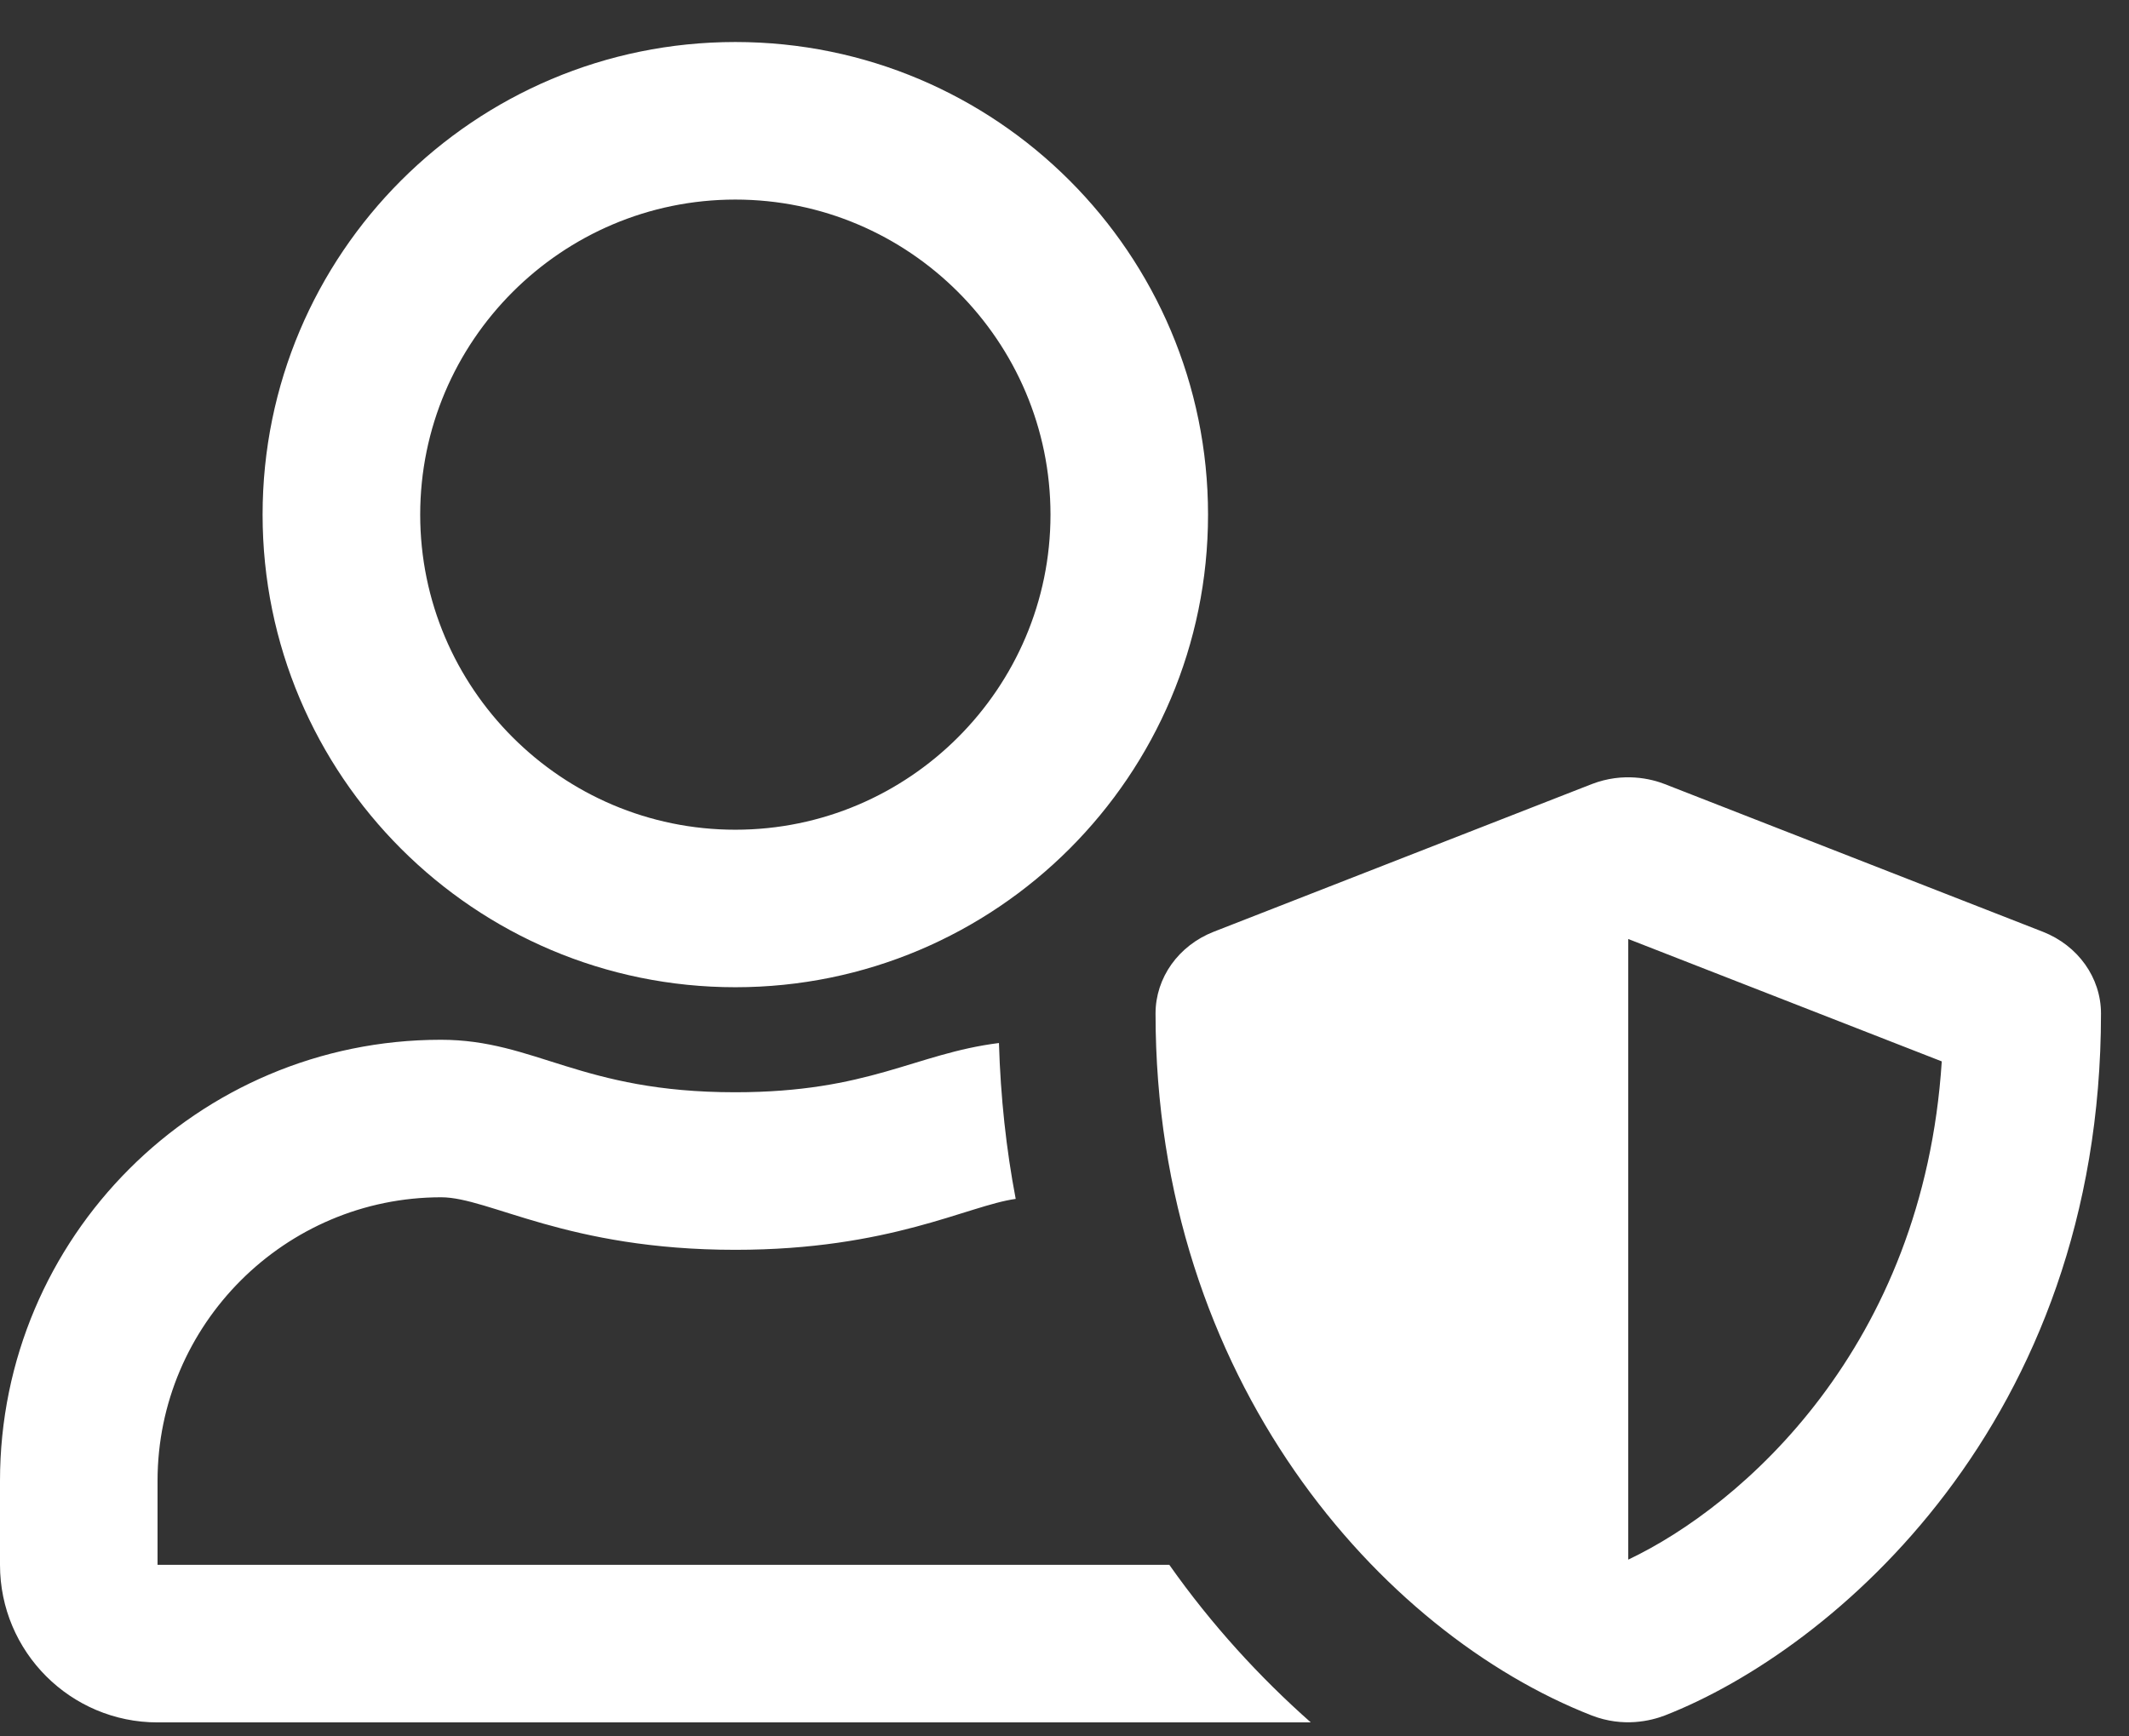 <?xml version="1.0" encoding="UTF-8"?>
<svg width="38px" height="31px" viewBox="0 0 38 31" version="1.1" xmlns="http://www.w3.org/2000/svg" xmlns:xlink="http://www.w3.org/1999/xlink">
    <rect x="0" y="0" width="38" height="31" fill="#333333" stroke="none"/>
    <!-- Generator: Sketch 64 (93537) - https://sketch.com -->
    <title>fa-user-shield@3x</title>
    <desc>Created with Sketch.</desc>
    <g id="Stay-Longer" stroke="none" stroke-width="1" fill="none" fill-rule="evenodd">
        <path d="M13.125,17.625 C17.783,17.625 21.562,13.846 21.562,9.188 C21.562,4.529 17.783,0.75 13.125,0.75 C8.467,0.75 4.687,4.529 4.687,9.188 C4.687,13.846 8.467,17.625 13.125,17.625 Z M13.125,14.813 C10.025,14.813 7.5,12.287 7.5,9.188 C7.5,6.088 10.025,3.563 13.125,3.563 C16.225,3.563 18.75,6.088 18.75,9.188 C18.75,12.287 16.225,14.813 13.125,14.813 Z M29.713,30.627 C32.719,29.455 37.5,25.389 37.5,18.094 C37.5,17.455 37.09,16.881 36.463,16.635 L29.713,13.998 C29.473,13.904 28.975,13.781 28.412,13.998 L21.662,16.635 C21.035,16.881 20.625,17.455 20.625,18.094 C20.625,24.633 24.65,29.156 28.412,30.627 C28.975,30.844 29.467,30.721 29.713,30.627 Z M29.062,27.844 L29.062,16.764 L34.658,18.949 C34.33,24.053 31.09,26.883 29.062,27.844 Z M23.396,30.75 C22.488,29.947 21.627,29.01 20.871,27.937 L2.812,27.937 L2.812,26.438 C2.812,23.648 5.086,21.375 7.875,21.375 C8.73,21.375 10.119,22.313 13.125,22.313 C15.885,22.313 17.279,21.521 18.129,21.404 C17.959,20.514 17.859,19.588 17.83,18.621 C16.33,18.809 15.516,19.5 13.119,19.5 C10.359,19.5 9.557,18.563 7.869,18.563 C3.527,18.563 0,22.09 0,26.438 L0,27.937 C0,29.49 1.26,30.75 2.812,30.75 L23.396,30.75 Z" id="fa-user-shield" fill="#FFFFFF" fill-rule="nonzero"></path>
    </g>
</svg>